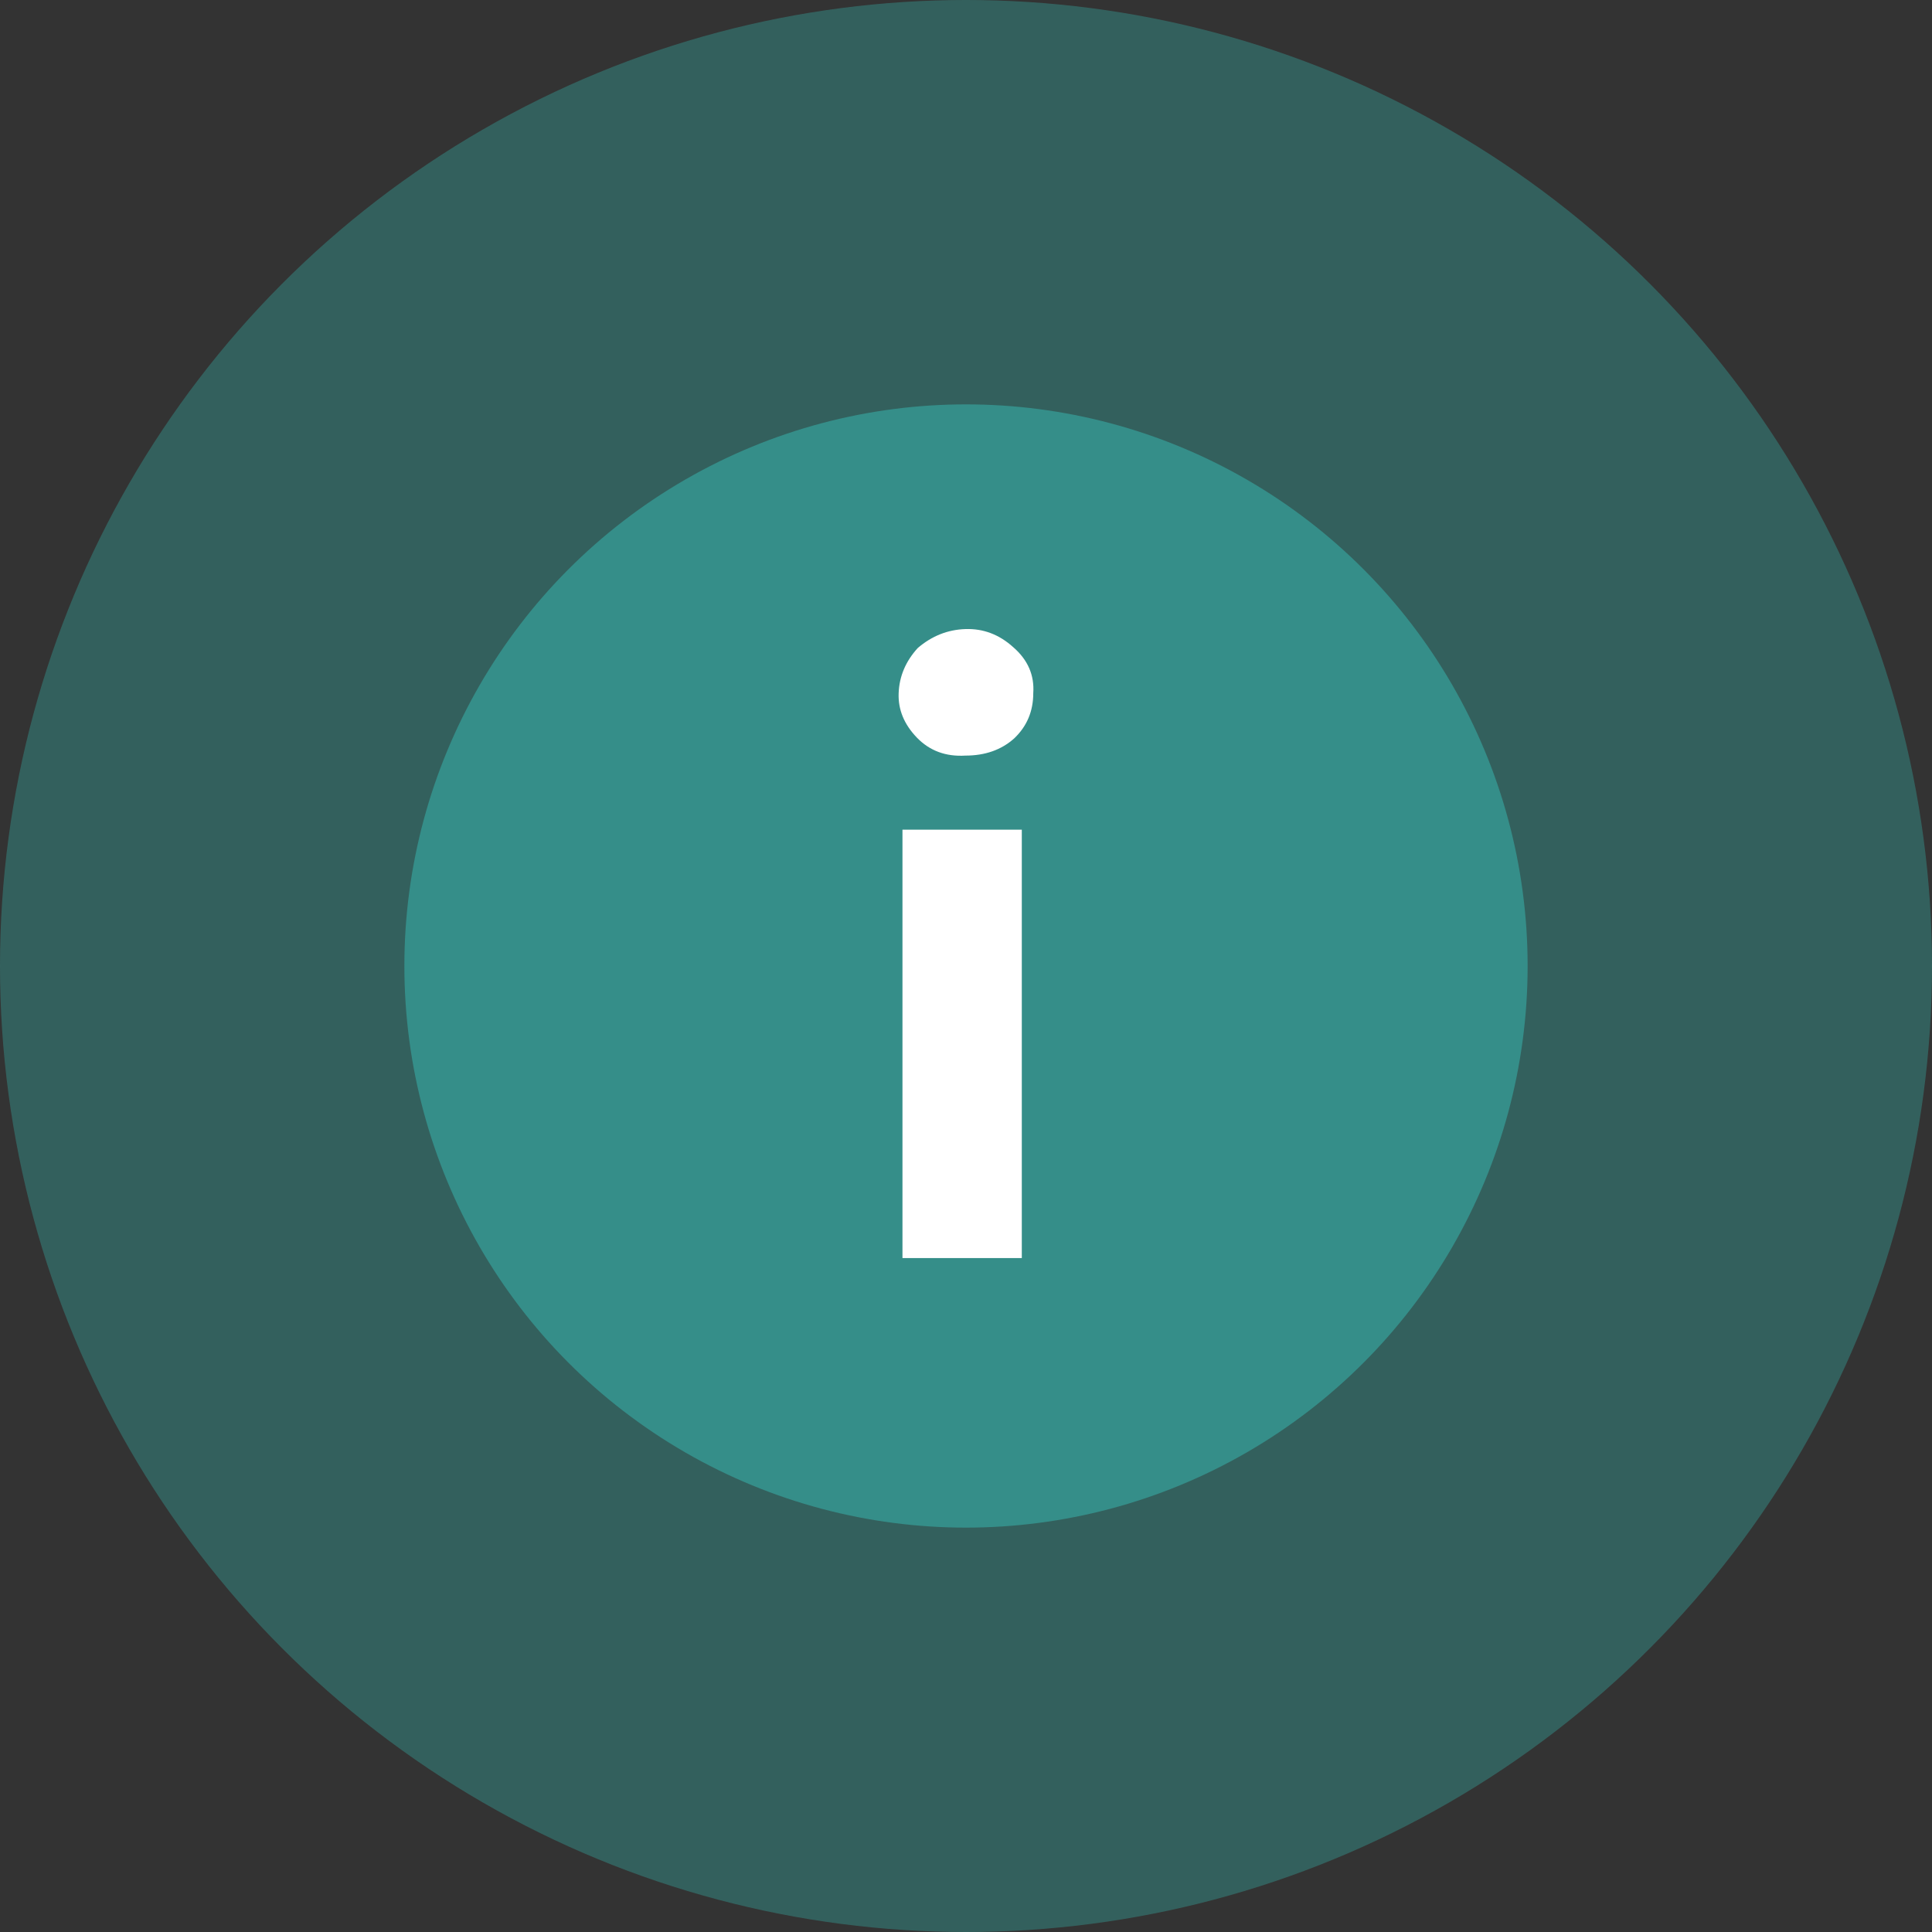<?xml version="1.0" encoding="UTF-8"?> <svg xmlns="http://www.w3.org/2000/svg" width="43" height="43" viewBox="0 0 43 43" fill="none"><rect x="0" y="0" width="43" height="43" fill="#333333" stroke="none"/> <circle opacity="0.5" cx="21.5" cy="21.5" r="21.5" fill="#358E89"></circle> <circle cx="21.5" cy="21.5" r="12.5" fill="#358E89"></circle> <path d="M22.742 18.466V28H20.086V18.466H22.742ZM22.997 15.429C22.997 15.831 22.855 16.166 22.572 16.435C22.288 16.689 21.927 16.817 21.488 16.817C21.049 16.844 20.688 16.709 20.405 16.415C20.121 16.119 19.987 15.791 20.001 15.429C20.015 15.053 20.157 14.718 20.426 14.423C20.738 14.155 21.092 14.014 21.488 14.001C21.885 13.988 22.239 14.122 22.55 14.403C22.876 14.685 23.025 15.027 22.997 15.429Z" fill="white"></path> </svg> 